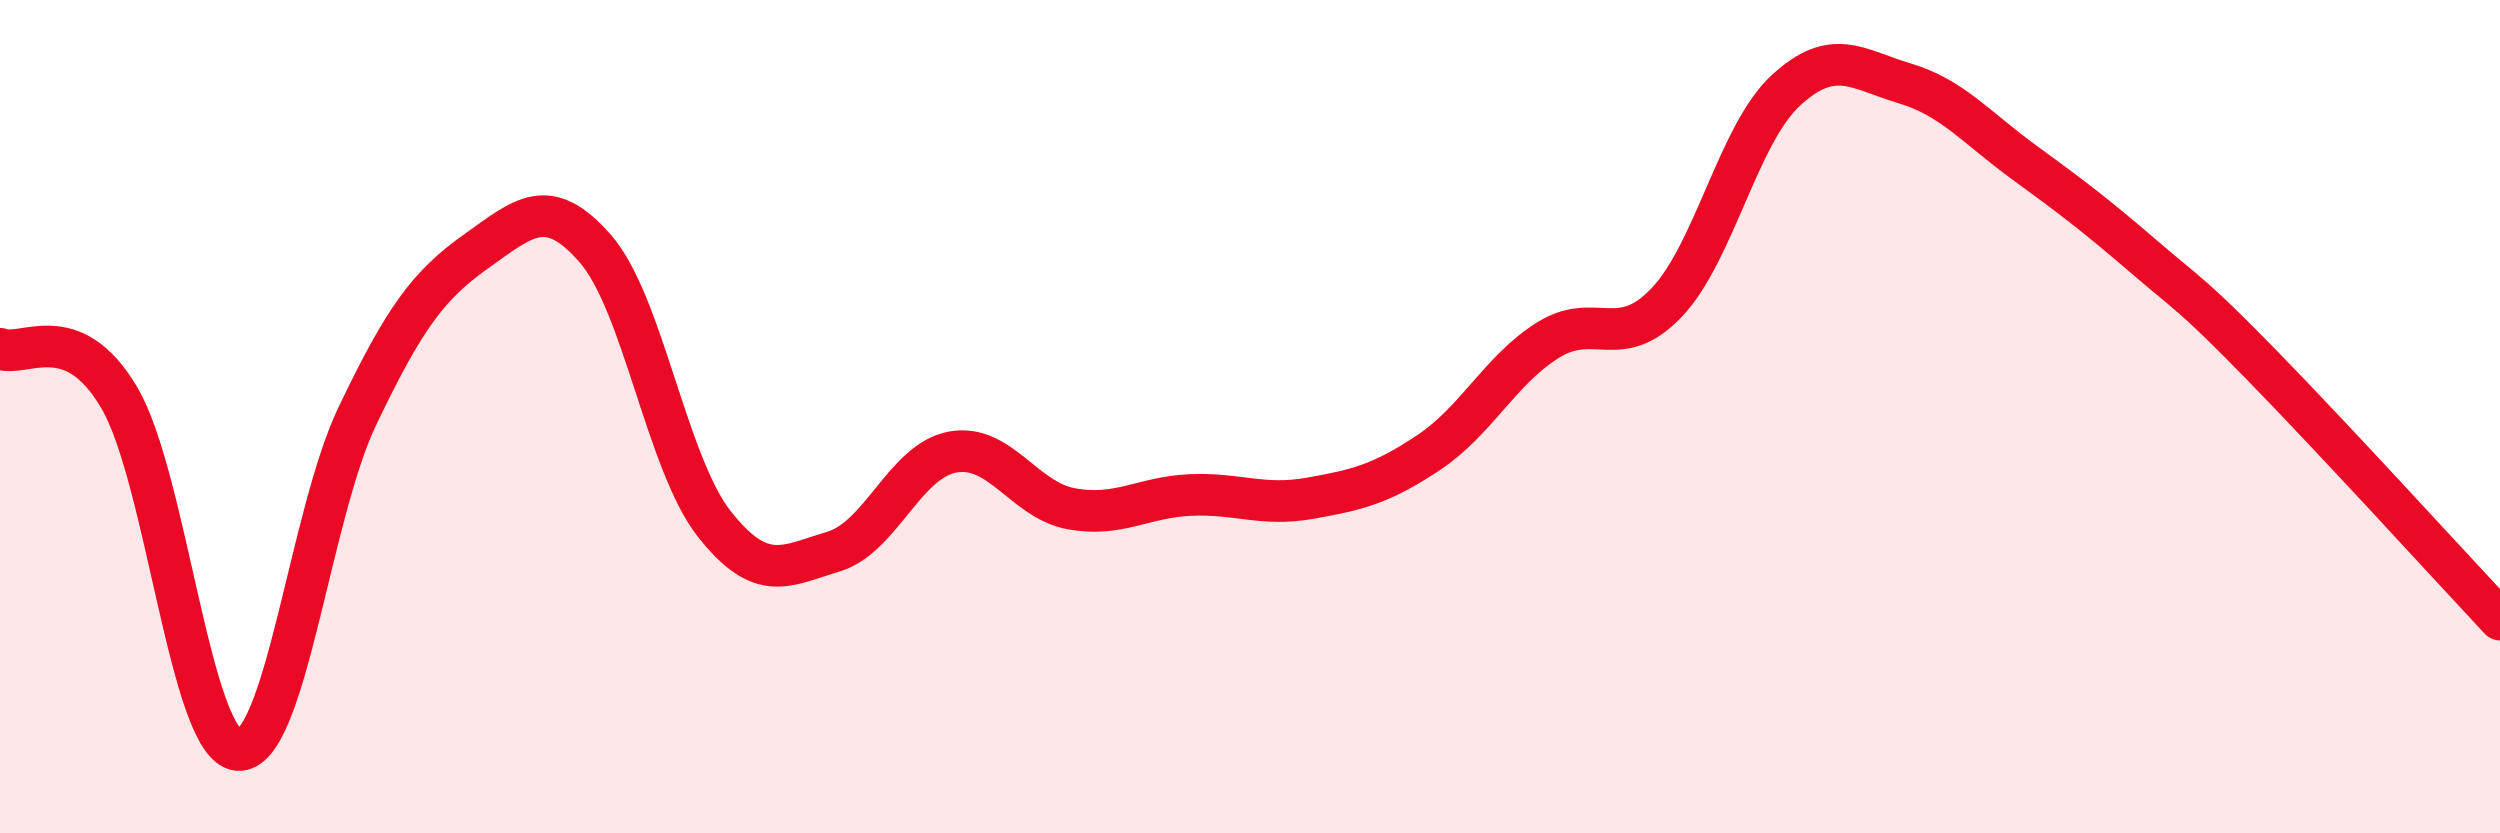 
    <svg width="60" height="20" viewBox="0 0 60 20" xmlns="http://www.w3.org/2000/svg">
      <path
        d="M 0,8.37 C 0.57,8.6 1.72,7.61 2.86,9.54 C 4,11.47 4.57,17.91 5.71,18 C 6.85,18.09 7.43,12.39 8.57,10 C 9.71,7.61 10.29,6.84 11.43,6.03 C 12.57,5.22 13.15,4.66 14.29,5.97 C 15.43,7.28 16,11.12 17.14,12.57 C 18.28,14.02 18.86,13.58 20,13.24 C 21.14,12.9 21.72,11.06 22.86,10.85 C 24,10.64 24.57,12 25.71,12.21 C 26.85,12.42 27.43,11.93 28.57,11.88 C 29.71,11.83 30.29,12.16 31.43,11.96 C 32.57,11.76 33.15,11.62 34.29,10.86 C 35.43,10.1 36,8.89 37.14,8.17 C 38.28,7.45 38.86,8.46 40,7.26 C 41.14,6.06 41.72,3.22 42.86,2.17 C 44,1.12 44.57,1.66 45.71,2 C 46.85,2.34 47.43,3.06 48.57,3.89 C 49.71,4.72 50.29,5.16 51.43,6.14 C 52.57,7.12 52.58,7.02 54.29,8.77 C 56,10.52 58.86,13.65 60,14.87L60 20L0 20Z"
        fill="#EB0A25"
        opacity="0.1"
        stroke-linecap="round"
        stroke-linejoin="round"
      />
      <path
        d="M 0,8.37 C 0.57,8.6 1.72,7.61 2.86,9.54 C 4,11.47 4.57,17.91 5.71,18 C 6.85,18.09 7.43,12.39 8.57,10 C 9.71,7.61 10.29,6.84 11.43,6.03 C 12.57,5.22 13.15,4.66 14.29,5.97 C 15.43,7.28 16,11.12 17.14,12.57 C 18.28,14.02 18.86,13.58 20,13.24 C 21.14,12.9 21.72,11.06 22.86,10.85 C 24,10.64 24.57,12 25.71,12.21 C 26.85,12.42 27.43,11.93 28.57,11.88 C 29.71,11.83 30.29,12.16 31.43,11.96 C 32.57,11.76 33.15,11.62 34.29,10.86 C 35.43,10.1 36,8.89 37.14,8.17 C 38.28,7.45 38.86,8.46 40,7.26 C 41.14,6.06 41.72,3.22 42.86,2.17 C 44,1.12 44.57,1.66 45.71,2 C 46.85,2.34 47.43,3.06 48.57,3.89 C 49.71,4.72 50.29,5.16 51.43,6.14 C 52.57,7.12 52.58,7.02 54.29,8.77 C 56,10.52 58.86,13.65 60,14.87"
        stroke="#EB0A25"
        stroke-width="1"
        fill="none"
        stroke-linecap="round"
        stroke-linejoin="round"
      />
    </svg>
  
